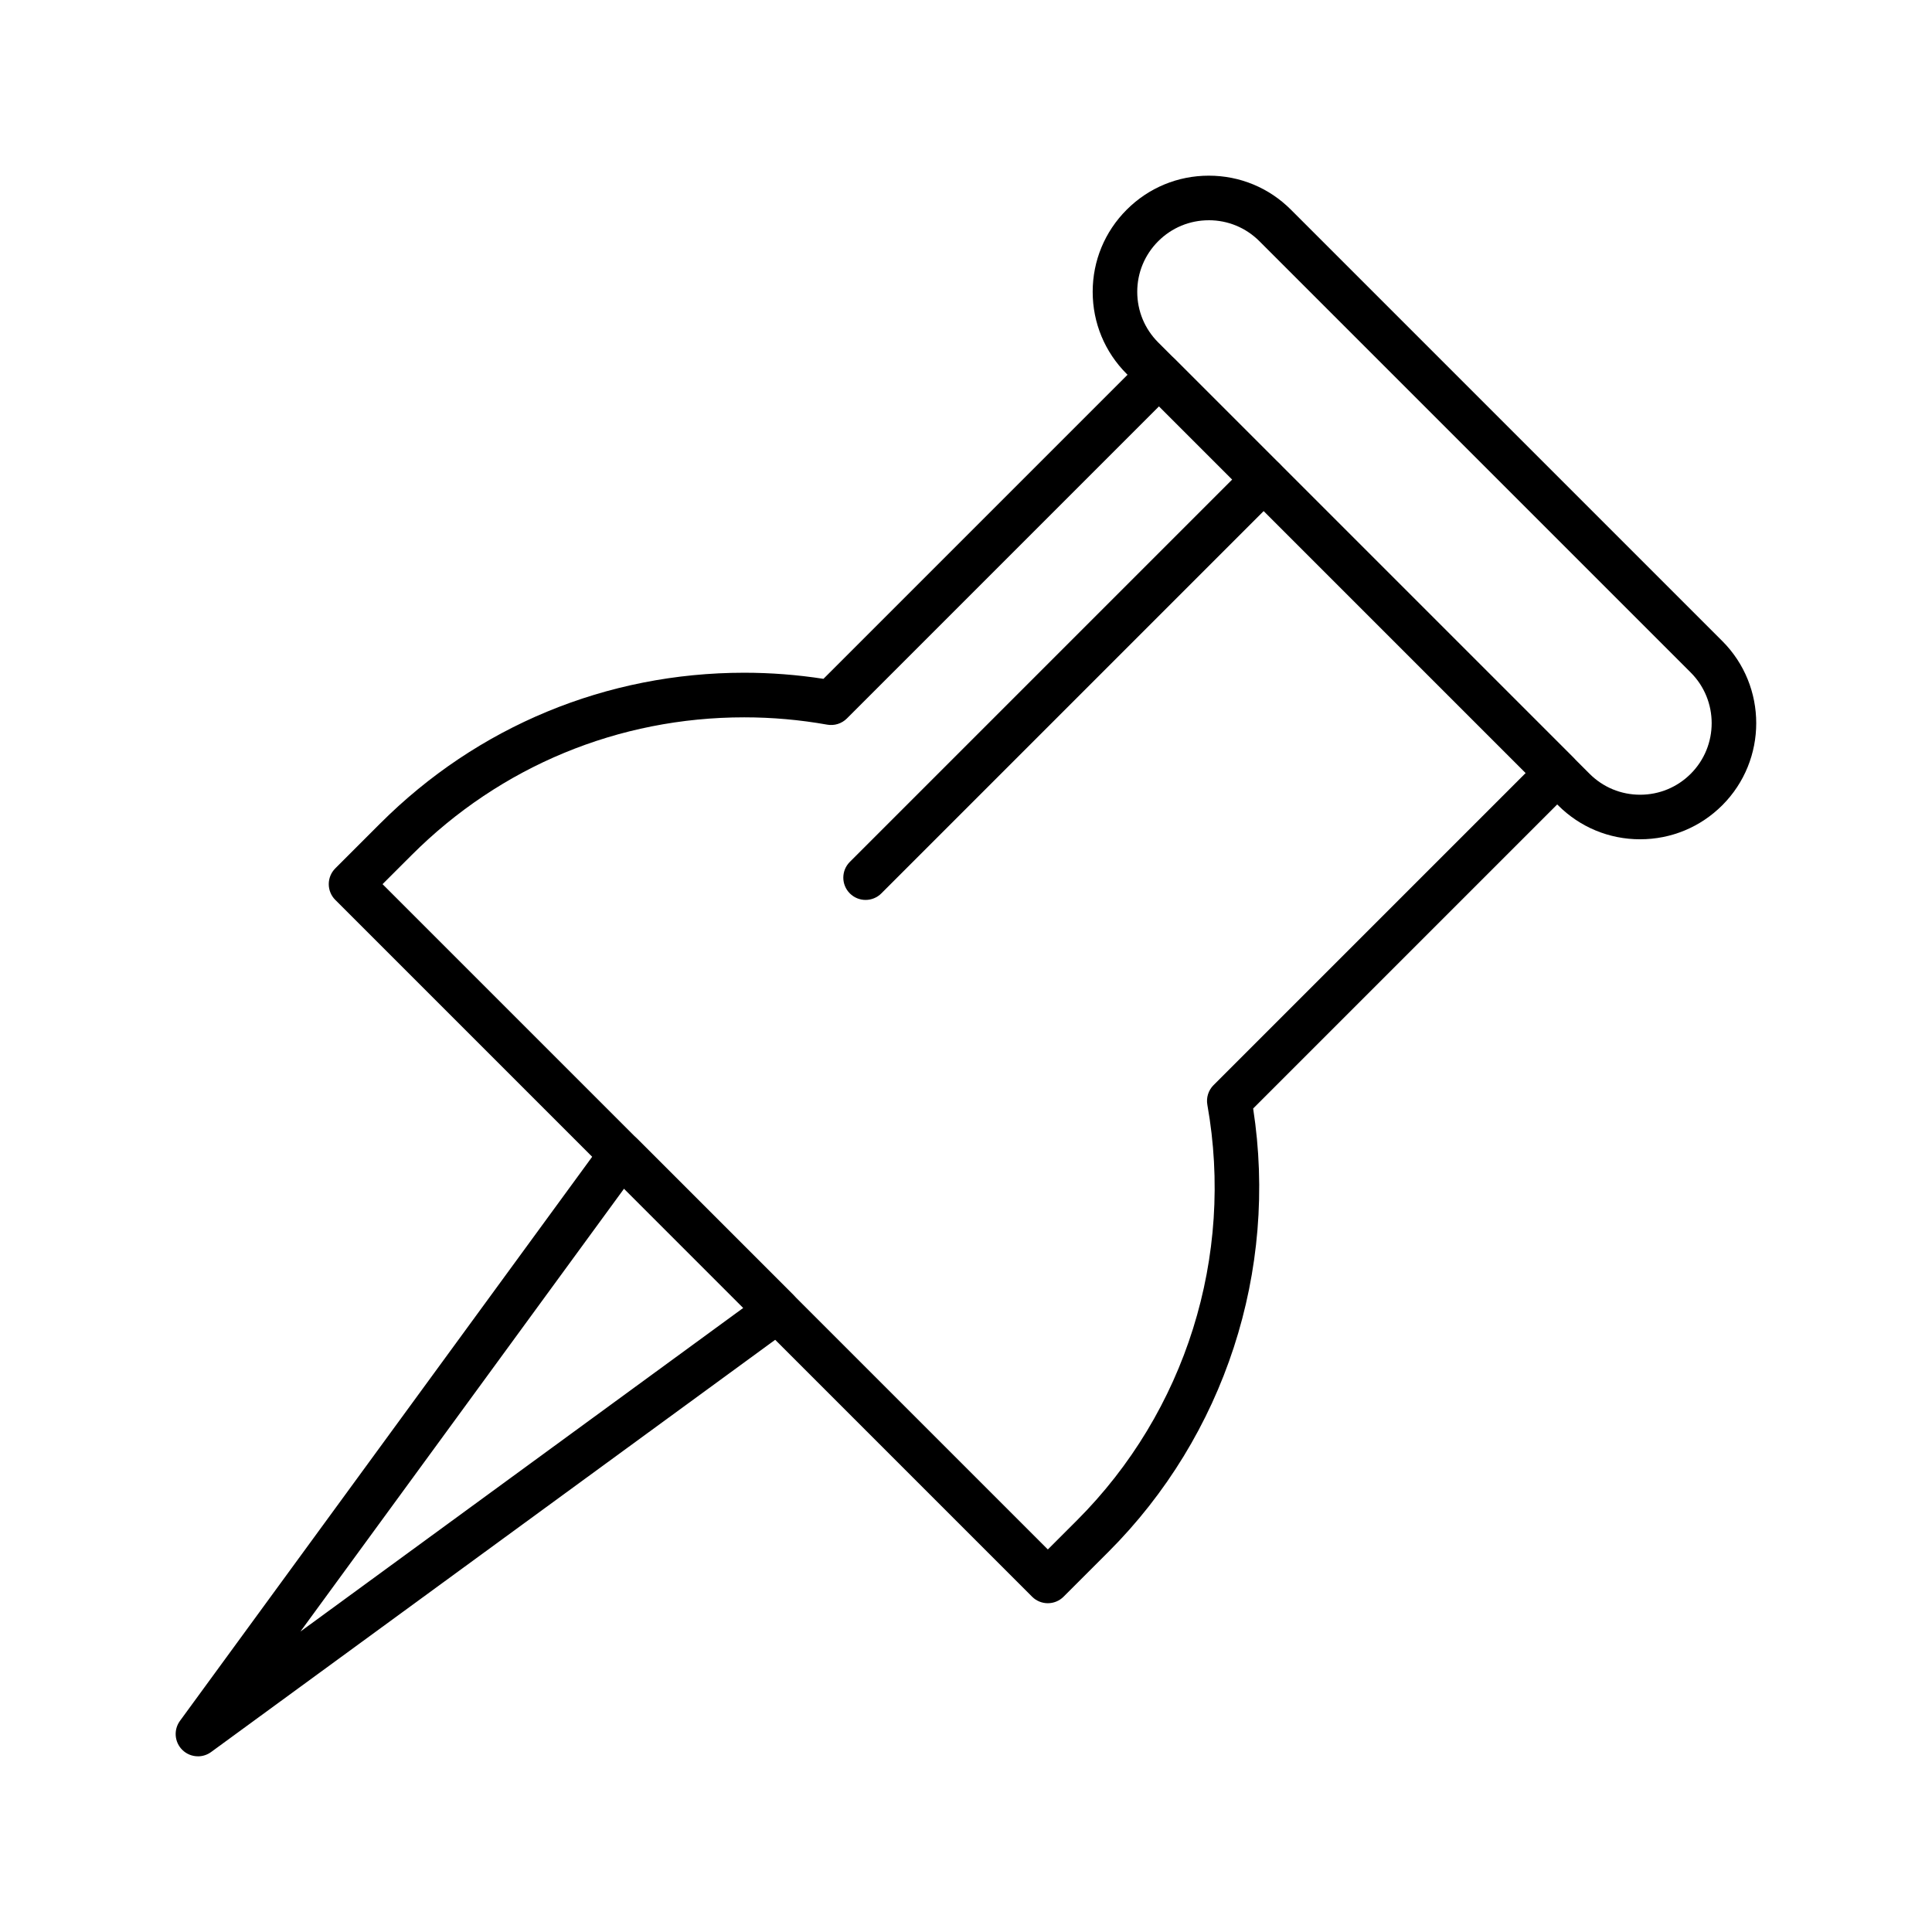 <?xml version="1.0" encoding="UTF-8"?>
<!-- Uploaded to: SVG Repo, www.svgrepo.com, Generator: SVG Repo Mixer Tools -->
<svg fill="#000000" width="800px" height="800px" version="1.1" viewBox="144 144 512 512" xmlns="http://www.w3.org/2000/svg">
 <g>
  <path d="m578.66 366.42c-8.219 0-15.949-3.199-21.762-9.016l-114.31-114.31c-5.812-5.812-9.016-13.539-9.016-21.762 0-8.219 3.203-15.949 9.016-21.762s13.539-9.016 21.762-9.016c8.219 0 15.949 3.199 21.762 9.016l114.31 114.31c11.996 12 11.996 31.523 0 43.523-5.816 5.809-13.543 9.012-21.766 9.012zm-114.31-164.05c-5.066 0-9.828 1.973-13.41 5.555-3.582 3.582-5.559 8.348-5.559 13.41 0 5.066 1.973 9.828 5.555 13.41l114.31 114.31c3.582 3.582 8.344 5.555 13.41 5.555s9.828-1.973 13.41-5.555c7.394-7.394 7.394-19.43 0-26.824l-114.31-114.31c-3.582-3.582-8.344-5.555-13.41-5.555z"/>
  <path d="m196.46 609.44c-1.52 0-3.035-0.586-4.176-1.73-2.059-2.059-2.309-5.309-0.594-7.66l112.22-153.57c1.016-1.391 2.594-2.269 4.312-2.402 1.719-0.133 3.41 0.492 4.629 1.711l41.348 41.348c1.219 1.219 1.844 2.91 1.711 4.629-0.133 1.719-1.012 3.293-2.402 4.312l-153.57 112.23c-1.047 0.762-2.266 1.137-3.484 1.137zm112.92-150.43-85.766 117.37 117.36-85.766z"/>
  <path d="m421.69 568.87c-1.512 0-3.023-0.578-4.176-1.73l-184.66-184.66c-1.105-1.105-1.73-2.609-1.73-4.176 0-1.566 0.621-3.066 1.73-4.176l11.883-11.883c25.77-25.773 60.039-39.965 96.492-39.965 7.012 0 14.062 0.543 20.996 1.617l84.754-84.754c1.105-1.105 2.609-1.73 4.176-1.73s3.066 0.621 4.176 1.73l105.52 105.52c2.305 2.305 2.305 6.043 0 8.348l-84.754 84.754c6.656 42.984-7.559 86.695-38.348 117.49l-11.887 11.883c-1.152 1.152-2.66 1.73-4.172 1.73zm-176.31-190.56 176.31 176.31 7.711-7.707c28.797-28.797 41.719-69.969 34.562-110.13-0.34-1.898 0.273-3.844 1.637-5.211l82.727-82.727-97.168-97.168-82.727 82.727c-1.363 1.363-3.309 1.973-5.211 1.637-7.234-1.289-14.633-1.941-21.988-1.941-33.297 0-64.602 12.965-88.145 36.508z"/>
  <path d="m373.39 382.49c-1.512 0-3.023-0.578-4.176-1.73-2.305-2.305-2.305-6.043 0-8.348l105.52-105.52c2.305-2.305 6.043-2.305 8.348 0 2.305 2.305 2.305 6.043 0 8.348l-105.52 105.52c-1.152 1.152-2.66 1.73-4.172 1.73z"/>
 </g>
</svg>